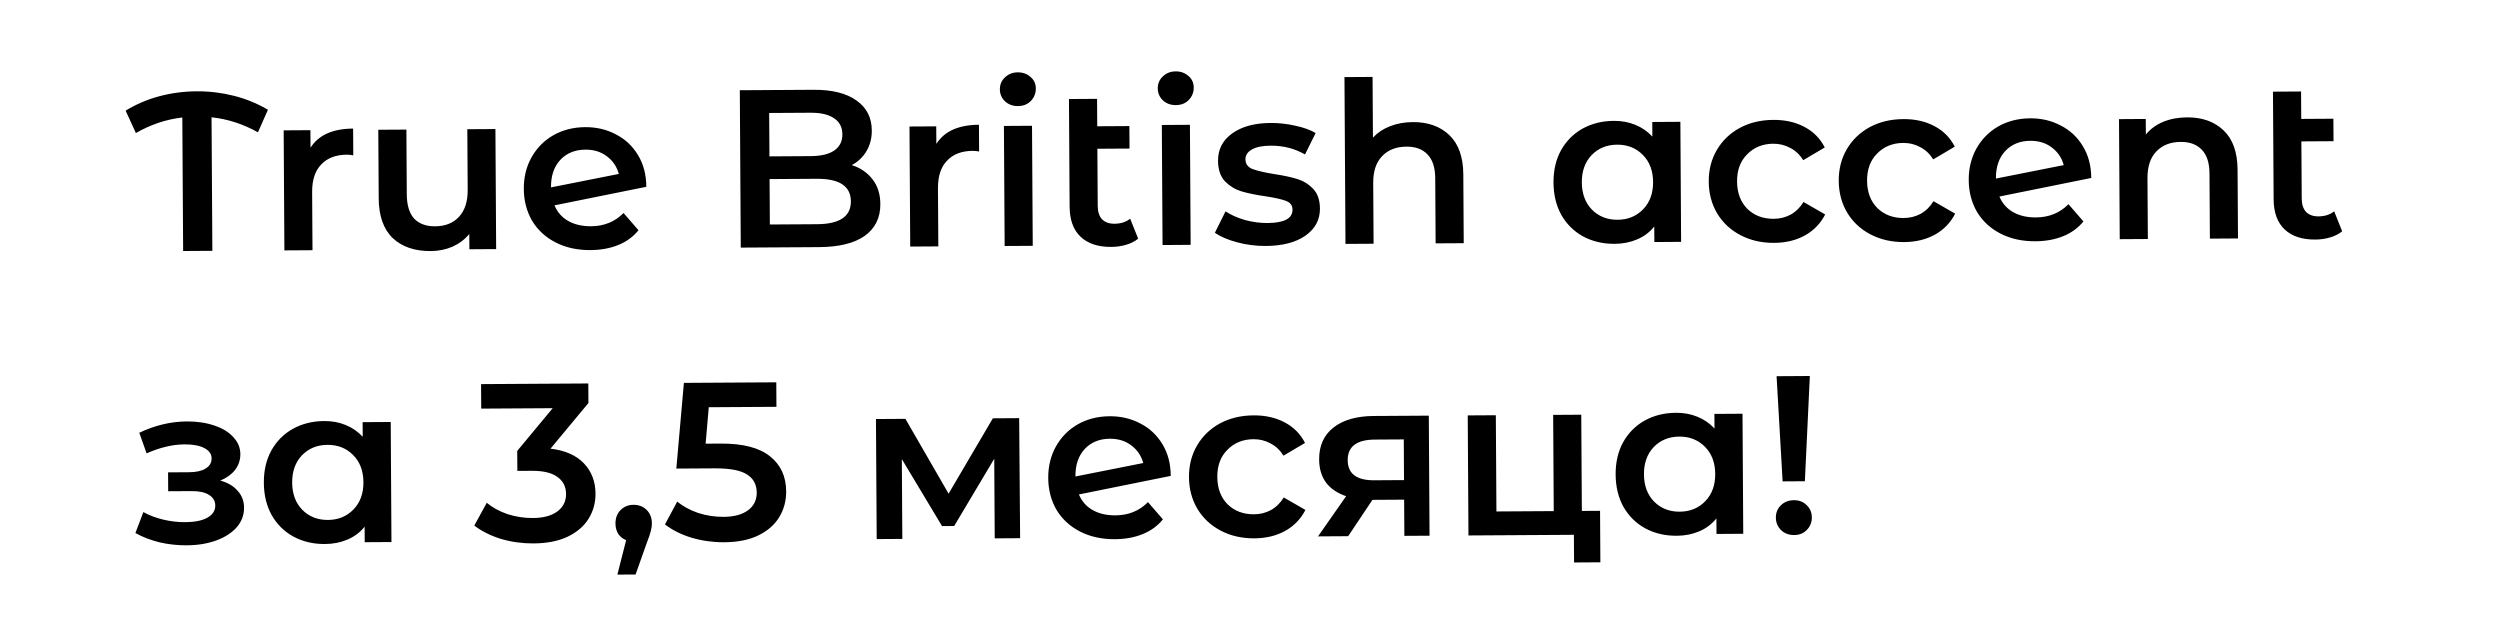<?xml version="1.0" encoding="UTF-8"?> <svg xmlns="http://www.w3.org/2000/svg" width="727" height="184" viewBox="0 0 727 184" fill="none"> <g filter="url(#filter0_d_123_4275)"> <rect x="0.396" y="4.845" width="718" height="84.663" transform="rotate(-0.353 0.396 4.845)" fill="white"></rect> </g> <g filter="url(#filter1_d_123_4275)"> <rect x="0.078" y="96.925" width="555.95" height="78.133" transform="rotate(-0.35 0.078 96.925)" fill="white"></rect> </g> <path d="M75.012 38.472C70.682 36.057 66.184 34.603 61.517 34.109L61.755 72.941L53.256 72.993L53.019 34.16C48.315 34.712 43.813 36.222 39.513 38.689L36.532 32.169C39.571 30.32 42.831 28.927 46.313 27.991C49.837 27.054 53.452 26.574 57.156 26.552C60.861 26.529 64.481 26.964 68.017 27.858C71.553 28.752 74.852 30.105 77.914 31.916L75.012 38.472ZM90.3 42.955C92.631 39.279 96.76 37.424 102.687 37.388L102.735 45.167C102.037 45.041 101.404 44.979 100.838 44.983C97.656 45.002 95.178 45.954 93.402 47.839C91.626 49.681 90.749 52.345 90.771 55.831L90.874 72.763L82.702 72.813L82.489 37.903L90.269 37.856L90.3 42.955ZM144.067 37.527L144.28 72.437L136.501 72.485L136.473 68.039C135.175 69.616 133.549 70.846 131.593 71.73C129.636 72.57 127.525 72.997 125.259 73.011C120.595 73.039 116.905 71.776 114.187 69.221C111.512 66.623 110.16 62.774 110.128 57.674L110.007 37.735L118.178 37.685L118.293 56.513C118.313 59.651 119.024 62 120.429 63.561C121.876 65.077 123.907 65.828 126.522 65.812C129.443 65.794 131.747 64.886 133.436 63.089C135.168 61.248 136.024 58.627 136.003 55.228L135.895 37.577L144.067 37.527ZM171.872 65.796C175.664 65.773 178.816 64.49 181.328 61.947L185.674 66.954C184.16 68.837 182.207 70.266 179.816 71.239C177.425 72.213 174.726 72.709 171.718 72.727C167.883 72.751 164.501 72.008 161.571 70.501C158.642 68.993 156.363 66.893 154.734 64.201C153.148 61.465 152.344 58.375 152.323 54.932C152.303 51.533 153.047 48.477 154.556 45.766C156.108 43.011 158.23 40.862 160.923 39.32C163.66 37.778 166.749 36.996 170.192 36.975C173.461 36.955 176.429 37.656 179.097 39.078C181.807 40.456 183.955 42.47 185.54 45.119C187.125 47.724 187.929 50.792 187.95 54.322L161.244 59.716C162.084 61.715 163.423 63.233 165.26 64.267C167.097 65.302 169.301 65.812 171.872 65.796ZM170.232 43.513C167.225 43.531 164.79 44.526 162.928 46.499C161.11 48.472 160.211 51.114 160.231 54.426L160.231 54.492L179.951 50.579C179.372 48.447 178.206 46.733 176.455 45.436C174.747 44.139 172.673 43.498 170.232 43.513ZM247.697 48.008C250.229 48.821 252.243 50.203 253.737 52.155C255.23 54.064 255.986 56.456 256.003 59.333C256.028 63.299 254.521 66.381 251.483 68.579C248.446 70.733 244.007 71.828 238.167 71.864L215.416 72.002L215.137 26.24L236.579 26.109C241.984 26.076 246.152 27.119 249.086 29.236C252.018 31.31 253.496 34.2 253.519 37.904C253.533 40.171 253.022 42.179 251.987 43.928C250.951 45.678 249.521 47.038 247.697 48.008ZM223.676 32.856L223.753 45.474L235.782 45.4C238.746 45.382 241.009 44.845 242.571 43.79C244.177 42.69 244.974 41.117 244.962 39.068C244.949 36.976 244.133 35.412 242.514 34.376C240.938 33.296 238.669 32.765 235.705 32.783L223.676 32.856ZM237.603 65.198C244.184 65.158 247.461 62.937 247.434 58.535C247.407 54.133 244.103 51.953 237.522 51.993L223.793 52.077L223.874 65.282L237.603 65.198ZM272.289 41.843C274.62 38.168 278.75 36.312 284.677 36.276L284.724 44.055C284.026 43.929 283.394 43.867 282.827 43.871C279.646 43.89 277.167 44.842 275.392 46.727C273.616 48.569 272.739 51.233 272.76 54.719L272.864 71.652L264.692 71.701L264.479 36.791L272.258 36.744L272.289 41.843ZM291.939 36.624L300.11 36.574L300.324 71.484L292.152 71.534L291.939 36.624ZM296.022 30.846C294.54 30.855 293.295 30.404 292.287 29.495C291.279 28.543 290.771 27.369 290.762 25.974C290.754 24.58 291.248 23.422 292.244 22.5C293.241 21.535 294.48 21.048 295.962 21.039C297.444 21.03 298.689 21.48 299.697 22.389C300.705 23.255 301.213 24.363 301.221 25.714C301.23 27.153 300.736 28.376 299.74 29.384C298.787 30.349 297.547 30.836 296.022 30.846ZM330.977 69.401C330.023 70.191 328.85 70.787 327.457 71.187C326.109 71.588 324.672 71.793 323.146 71.802C319.311 71.826 316.341 70.841 314.237 68.849C312.133 66.857 311.069 63.943 311.045 60.108L310.854 28.794L319.026 28.744L319.075 36.719L328.423 36.662L328.463 43.2L319.115 43.257L319.216 59.862C319.226 61.562 319.649 62.867 320.482 63.777C321.359 64.643 322.56 65.072 324.086 65.062C325.916 65.051 327.439 64.563 328.653 63.596L330.977 69.401ZM337.857 36.343L346.028 36.293L346.242 71.203L338.07 71.253L337.857 36.343ZM341.94 30.565C340.458 30.574 339.213 30.124 338.205 29.215C337.197 28.262 336.689 27.088 336.68 25.694C336.672 24.299 337.166 23.141 338.163 22.22C339.159 21.255 340.398 20.768 341.88 20.759C343.362 20.75 344.607 21.2 345.615 22.109C346.623 22.974 347.131 24.083 347.139 25.434C347.148 26.872 346.654 28.096 345.658 29.104C344.705 30.069 343.466 30.556 341.94 30.565ZM368.084 71.528C365.251 71.545 362.481 71.191 359.774 70.467C357.068 69.743 354.905 68.819 353.285 67.695L356.385 61.466C357.961 62.502 359.84 63.34 362.023 63.981C364.249 64.577 366.43 64.869 368.566 64.856C373.447 64.826 375.88 63.526 375.864 60.954C375.857 59.734 375.22 58.888 373.953 58.416C372.73 57.944 370.744 57.499 367.996 57.08C365.116 56.661 362.76 56.175 360.926 55.619C359.136 55.064 357.561 54.093 356.201 52.706C354.885 51.276 354.219 49.297 354.203 46.769C354.183 43.457 355.54 40.812 358.274 38.834C361.051 36.812 364.793 35.786 369.5 35.758C371.897 35.743 374.296 36.012 376.696 36.563C379.096 37.072 381.062 37.779 382.593 38.685L379.493 44.915C376.519 43.19 373.179 42.338 369.475 42.361C367.078 42.376 365.249 42.757 363.99 43.506C362.774 44.211 362.169 45.151 362.177 46.328C362.185 47.636 362.844 48.569 364.155 49.127C365.509 49.642 367.583 50.13 370.375 50.593C373.167 51.012 375.458 51.499 377.248 52.054C379.039 52.61 380.57 53.56 381.842 54.903C383.158 56.246 383.823 58.16 383.839 60.644C383.859 63.913 382.458 66.537 379.637 68.515C376.816 70.494 372.965 71.498 368.084 71.528ZM410.859 35.505C415.261 35.478 418.799 36.742 421.473 39.297C424.148 41.852 425.5 45.658 425.531 50.714L425.653 70.718L417.481 70.768L417.366 51.809C417.347 48.759 416.614 46.475 415.166 44.958C413.718 43.398 411.665 42.626 409.007 42.642C405.999 42.661 403.63 43.59 401.898 45.432C400.165 47.229 399.309 49.828 399.33 53.227L399.438 70.878L391.266 70.928L390.97 22.42L399.142 22.37L399.249 40.022C400.592 38.575 402.241 37.475 404.198 36.722C406.198 35.926 408.418 35.52 410.859 35.505ZM488.653 35.422L488.867 70.332L481.087 70.38L481.059 65.869C479.718 67.533 478.048 68.785 476.048 69.626C474.092 70.466 471.915 70.893 469.518 70.908C466.119 70.929 463.064 70.206 460.352 68.741C457.685 67.275 455.58 65.196 454.038 62.504C452.54 59.81 451.78 56.677 451.758 53.103C451.736 49.529 452.458 46.408 453.923 43.741C455.432 41.029 457.512 38.925 460.161 37.427C462.854 35.928 465.9 35.169 469.3 35.148C471.566 35.134 473.639 35.514 475.518 36.287C477.44 37.059 479.103 38.204 480.507 39.721L480.481 35.472L488.653 35.422ZM470.391 63.907C473.398 63.889 475.876 62.871 477.825 60.855C479.774 58.838 480.739 56.195 480.719 52.926C480.699 49.657 479.702 47.027 477.729 45.034C475.755 43.041 473.265 42.054 470.258 42.072C467.25 42.09 464.772 43.108 462.823 45.125C460.918 47.141 459.975 49.784 459.995 53.053C460.015 56.322 460.99 58.952 462.92 60.946C464.893 62.938 467.384 63.926 470.391 63.907ZM515.905 70.625C512.287 70.647 509.036 69.904 506.15 68.396C503.264 66.888 501.007 64.788 499.378 62.096C497.748 59.36 496.923 56.27 496.902 52.827C496.881 49.384 497.669 46.307 499.265 43.595C500.861 40.883 503.071 38.755 505.894 37.213C508.761 35.67 512.025 34.887 515.686 34.865C519.129 34.843 522.141 35.523 524.721 36.901C527.344 38.28 529.318 40.273 530.641 42.88L524.388 46.579C523.375 44.973 522.104 43.782 520.574 43.007C519.087 42.188 517.45 41.784 515.663 41.795C512.613 41.813 510.091 42.831 508.098 44.848C506.105 46.822 505.119 49.465 505.139 52.777C505.16 56.089 506.156 58.742 508.13 60.735C510.147 62.684 512.702 63.649 515.797 63.63C517.584 63.619 519.216 63.217 520.693 62.423C522.213 61.586 523.469 60.358 524.462 58.739L530.76 62.362C529.425 64.985 527.455 67.024 524.848 68.478C522.286 69.888 519.304 70.604 515.905 70.625ZM553.707 70.394C550.09 70.416 546.838 69.673 543.952 68.165C541.067 66.657 538.809 64.557 537.18 61.865C535.551 59.129 534.726 56.039 534.705 52.596C534.684 49.153 535.471 46.076 537.067 43.364C538.663 40.652 540.873 38.524 543.697 36.982C546.564 35.439 549.828 34.656 553.489 34.634C556.932 34.613 559.943 35.292 562.523 36.67C565.147 38.049 567.12 40.042 568.444 42.649L562.19 46.348C561.178 44.742 559.907 43.551 558.377 42.776C556.89 41.957 555.253 41.553 553.466 41.564C550.415 41.582 547.893 42.6 545.901 44.617C543.908 46.591 542.922 49.234 542.942 52.546C542.962 55.858 543.959 58.511 545.932 60.504C547.949 62.453 550.505 63.418 553.599 63.399C555.386 63.388 557.018 62.986 558.495 62.192C560.015 61.355 561.272 60.127 562.264 58.508L568.563 62.131C567.228 64.754 565.257 66.793 562.651 68.247C560.088 69.657 557.107 70.373 553.707 70.394ZM592.056 63.229C595.848 63.206 599 61.923 601.512 59.38L605.857 64.387C604.344 66.271 602.391 67.699 600 68.673C597.609 69.646 594.909 70.142 591.902 70.16C588.067 70.184 584.684 69.442 581.755 67.934C578.826 66.427 576.546 64.327 574.917 61.634C573.331 58.898 572.528 55.809 572.507 52.365C572.486 48.966 573.23 45.91 574.739 43.199C576.291 40.444 578.414 38.295 581.107 36.753C583.843 35.211 586.933 34.429 590.376 34.408C593.645 34.388 596.613 35.089 599.28 36.511C601.991 37.889 604.139 39.903 605.724 42.552C607.309 45.157 608.112 48.225 608.134 51.755L581.428 57.149C582.268 59.149 583.607 60.666 585.443 61.701C587.28 62.736 589.484 63.245 592.056 63.229ZM590.416 40.946C587.409 40.964 584.974 41.96 583.112 43.932C581.294 45.905 580.394 48.547 580.415 51.859L580.415 51.925L600.135 48.013C599.555 45.88 598.39 44.166 596.639 42.869C594.931 41.572 592.857 40.931 590.416 40.946ZM636.014 34.13C640.416 34.103 643.954 35.367 646.628 37.922C649.302 40.477 650.655 44.282 650.686 49.338L650.808 69.343L642.636 69.393L642.52 50.434C642.502 47.383 641.769 45.099 640.321 43.583C638.873 42.023 636.82 41.251 634.161 41.267C631.154 41.285 628.784 42.215 627.052 44.056C625.32 45.854 624.464 48.452 624.485 51.852L624.593 69.503L616.421 69.553L616.208 34.643L623.987 34.595L624.015 39.106C625.356 37.485 627.048 36.255 629.092 35.414C631.135 34.573 633.442 34.145 636.014 34.13ZM681.102 67.262C680.148 68.052 678.975 68.648 677.583 69.049C676.234 69.449 674.797 69.654 673.272 69.663C669.436 69.687 666.467 68.702 664.362 66.71C662.258 64.718 661.194 61.805 661.171 57.969L660.979 26.655L669.151 26.605L669.2 34.581L678.549 34.523L678.589 41.061L669.24 41.118L669.341 57.723C669.352 59.423 669.774 60.728 670.608 61.638C671.485 62.505 672.686 62.933 674.211 62.924C676.042 62.913 677.564 62.424 678.779 61.458L681.102 67.262ZM64.059 139.754C66.242 140.351 67.926 141.343 69.111 142.73C70.34 144.074 70.96 145.705 70.972 147.622C70.984 149.758 70.277 151.658 68.849 153.323C67.42 154.944 65.445 156.22 62.923 157.151C60.401 158.082 57.527 158.557 54.302 158.577C51.6 158.593 48.961 158.304 46.386 157.71C43.81 157.072 41.473 156.171 39.374 155.007L41.69 148.913C43.396 149.861 45.318 150.59 47.457 151.1C49.596 151.61 51.733 151.859 53.868 151.846C56.614 151.829 58.747 151.402 60.268 150.564C61.831 149.683 62.608 148.501 62.599 147.02C62.591 145.669 61.975 144.626 60.75 143.893C59.569 143.159 57.888 142.799 55.709 142.812L48.91 142.854L48.877 137.362L55.022 137.325C57.07 137.312 58.659 136.954 59.788 136.25C60.96 135.545 61.543 134.561 61.535 133.297C61.527 132.033 60.824 131.035 59.425 130.302C58.026 129.57 56.105 129.211 53.665 129.226C50.178 129.248 46.501 130.12 42.632 131.843L40.503 125.842C45.067 123.678 49.68 122.582 54.343 122.554C57.307 122.536 59.968 122.933 62.327 123.747C64.685 124.517 66.522 125.639 67.839 127.113C69.199 128.543 69.884 130.195 69.896 132.069C69.906 133.769 69.392 135.297 68.355 136.655C67.317 137.969 65.885 139.002 64.059 139.754ZM113.622 122.715L113.836 157.625L106.056 157.672L106.029 153.161C104.688 154.826 103.017 156.078 101.017 156.918C99.061 157.758 96.885 158.186 94.488 158.2C91.088 158.221 88.033 157.499 85.322 156.034C82.654 154.568 80.549 152.489 79.007 149.796C77.509 147.103 76.749 143.969 76.727 140.396C76.705 136.822 77.427 133.701 78.893 131.033C80.401 128.322 82.481 126.217 85.13 124.719C87.823 123.221 90.87 122.461 94.269 122.44C96.535 122.427 98.608 122.806 100.487 123.579C102.409 124.352 104.073 125.497 105.477 127.014L105.451 122.764L113.622 122.715ZM95.36 151.2C98.367 151.181 100.845 150.164 102.794 148.147C104.743 146.13 105.708 143.487 105.688 140.219C105.668 136.95 104.671 134.319 102.698 132.326C100.724 130.333 98.234 129.346 95.227 129.365C92.219 129.383 89.741 130.401 87.792 132.417C85.887 134.434 84.944 137.077 84.964 140.345C84.984 143.614 85.959 146.245 87.889 148.238C89.862 150.231 92.353 151.218 95.36 151.2ZM160.082 130.472C164.313 130.969 167.547 132.388 169.784 134.728C172.021 137.068 173.15 140.003 173.172 143.533C173.188 146.192 172.527 148.615 171.19 150.802C169.852 152.989 167.814 154.745 165.076 156.069C162.382 157.35 159.073 158.002 155.151 158.026C151.882 158.046 148.72 157.608 145.663 156.711C142.65 155.771 140.071 154.479 137.925 152.836L141.546 146.21C143.21 147.595 145.222 148.694 147.581 149.508C149.982 150.278 152.447 150.655 154.975 150.639C157.982 150.621 160.332 149.997 162.024 148.766C163.76 147.491 164.621 145.786 164.608 143.651C164.595 141.515 163.757 139.864 162.094 138.697C160.474 137.487 157.986 136.892 154.63 136.912L150.446 136.938L150.41 131.12L160.729 118.7L139.94 118.827L139.897 111.701L171.08 111.511L171.115 117.199L160.082 130.472ZM184.243 146.8C185.768 146.79 187.035 147.284 188.044 148.28C189.052 149.276 189.561 150.581 189.571 152.193C189.575 152.891 189.471 153.632 189.258 154.418C189.088 155.16 188.703 156.296 188.102 157.825L184.824 167.063L179.529 167.095L182.083 157.077C181.121 156.691 180.355 156.085 179.783 155.26C179.255 154.392 178.987 153.391 178.98 152.258C178.971 150.645 179.464 149.335 180.46 148.326C181.456 147.318 182.717 146.809 184.243 146.8ZM209.575 128.993C216.025 128.954 220.805 130.188 223.915 132.697C227.025 135.163 228.593 138.553 228.619 142.867C228.636 145.613 227.975 148.101 226.638 150.332C225.3 152.563 223.285 154.341 220.59 155.665C217.896 156.989 214.566 157.663 210.6 157.687C207.331 157.707 204.169 157.269 201.112 156.372C198.056 155.432 195.476 154.14 193.374 152.497L196.929 145.872C198.638 147.256 200.671 148.355 203.03 149.169C205.431 149.939 207.896 150.316 210.424 150.301C213.431 150.282 215.781 149.658 217.473 148.427C219.209 147.153 220.07 145.426 220.057 143.247C220.043 140.893 219.095 139.134 217.213 137.968C215.375 136.759 212.212 136.168 207.723 136.196L196.675 136.263L198.876 111.341L225.745 111.177L225.788 118.303L206.111 118.423L205.195 129.02L209.575 128.993ZM289.265 156.553L289.124 133.41L277.475 152.964L273.945 152.985L262.254 133.509L262.396 156.717L254.943 156.763L254.73 121.853L263.294 121.8L275.849 143.56L288.725 121.645L296.374 121.598L296.652 156.508L289.265 156.553ZM324.375 149.866C328.167 149.843 331.319 148.56 333.831 146.017L338.177 151.024C336.663 152.907 334.71 154.336 332.319 155.309C329.928 156.283 327.228 156.779 324.221 156.797C320.386 156.821 317.004 156.078 314.074 154.571C311.145 153.063 308.866 150.963 307.236 148.271C305.651 145.535 304.847 142.445 304.826 139.002C304.805 135.603 305.55 132.547 307.058 129.836C308.611 127.08 310.733 124.932 313.426 123.39C316.162 121.848 319.252 121.066 322.695 121.045C325.964 121.025 328.932 121.726 331.599 123.148C334.31 124.526 336.458 126.54 338.043 129.189C339.628 131.794 340.432 134.862 340.453 138.392L313.747 143.786C314.587 145.785 315.926 147.303 317.763 148.338C319.599 149.372 321.804 149.882 324.375 149.866ZM322.735 127.583C319.728 127.601 317.293 128.596 315.431 130.569C313.613 132.542 312.714 135.184 312.734 138.496L312.734 138.562L332.454 134.649C331.875 132.517 330.709 130.803 328.958 129.506C327.25 128.209 325.176 127.568 322.735 127.583ZM364.76 156.549C361.142 156.572 357.891 155.829 355.005 154.321C352.119 152.813 349.862 150.713 348.233 148.021C346.603 145.285 345.778 142.195 345.757 138.752C345.736 135.309 346.523 132.232 348.12 129.52C349.716 126.808 351.925 124.68 354.749 123.137C357.616 121.594 360.88 120.812 364.541 120.789C367.984 120.768 370.996 121.447 373.576 122.826C376.199 124.205 378.173 126.198 379.496 128.805L373.243 132.504C372.23 130.898 370.959 129.707 369.429 128.932C367.942 128.113 366.305 127.709 364.518 127.72C361.467 127.738 358.946 128.756 356.953 130.773C354.96 132.747 353.974 135.39 353.994 138.702C354.014 142.014 355.011 144.667 356.985 146.66C359.002 148.609 361.557 149.574 364.652 149.555C366.439 149.544 368.07 149.142 369.548 148.348C371.068 147.511 372.324 146.283 373.317 144.664L379.615 148.287C378.28 150.91 376.309 152.949 373.703 154.403C371.14 155.813 368.159 156.529 364.76 156.549ZM415.497 120.87L415.71 155.781L408.388 155.825L408.324 145.3L399.106 145.356L392.045 155.925L383.285 155.979L391.451 144.292C388.918 143.435 386.97 142.118 385.608 140.339C384.289 138.517 383.622 136.276 383.606 133.618C383.581 129.608 384.979 126.505 387.798 124.309C390.618 122.112 394.512 120.999 399.48 120.968L415.497 120.87ZM399.784 127.831C394.51 127.863 391.886 129.862 391.91 133.828C391.934 137.751 394.495 139.697 399.595 139.665L408.289 139.612L408.217 127.78L399.784 127.831ZM465.297 148.548L465.388 163.519L457.739 163.565L457.69 155.524L427.029 155.711L426.816 120.801L434.988 120.751L435.159 148.732L451.83 148.63L451.659 120.65L459.83 120.6L460.001 148.58L465.297 148.548ZM506.722 120.313L506.935 155.223L499.155 155.271L499.128 150.76C497.787 152.424 496.116 153.677 494.117 154.517C492.16 155.357 489.984 155.784 487.587 155.799C484.187 155.82 481.132 155.098 478.421 153.632C475.753 152.167 473.648 150.088 472.106 147.395C470.608 144.702 469.848 141.568 469.826 137.994C469.804 134.42 470.526 131.3 471.992 128.632C473.501 125.921 475.58 123.816 478.229 122.318C480.922 120.819 483.969 120.06 487.368 120.039C489.635 120.025 491.707 120.405 493.586 121.178C495.508 121.951 497.172 123.096 498.576 124.612L498.55 120.363L506.722 120.313ZM488.459 148.798C491.466 148.78 493.945 147.762 495.894 145.746C497.843 143.729 498.807 141.086 498.787 137.817C498.767 134.549 497.77 131.918 495.797 129.925C493.823 127.932 491.333 126.945 488.326 126.963C485.319 126.982 482.84 127.999 480.891 130.016C478.986 132.033 478.043 134.675 478.063 137.944C478.083 141.213 479.058 143.844 480.988 145.837C482.962 147.83 485.452 148.817 488.459 148.798ZM516.628 109.4L526.303 109.341L524.856 139.946L518.384 139.986L516.628 109.4ZM521.748 155.59C520.223 155.6 518.956 155.128 517.948 154.175C516.939 153.179 516.43 151.962 516.422 150.524C516.413 149.085 516.907 147.884 517.903 146.919C518.9 145.954 520.161 145.467 521.686 145.457C523.168 145.448 524.391 145.92 525.356 146.873C526.364 147.826 526.873 149.021 526.881 150.46C526.89 151.898 526.397 153.121 525.4 154.13C524.447 155.095 523.23 155.581 521.748 155.59Z" fill="black"></path> <defs> <filter id="filter0_d_123_4275" x="0.396" y="0.422" width="726.508" height="97.085" filterUnits="userSpaceOnUse" color-interpolation-filters="sRGB"> <feFlood flood-opacity="0" result="BackgroundImageFix"></feFlood> <feColorMatrix in="SourceAlpha" type="matrix" values="0 0 0 0 0 0 0 0 0 0 0 0 0 0 0 0 0 0 127 0" result="hardAlpha"></feColorMatrix> <feOffset dx="4" dy="4"></feOffset> <feGaussianBlur stdDeviation="2"></feGaussianBlur> <feComposite in2="hardAlpha" operator="out"></feComposite> <feColorMatrix type="matrix" values="0 0 0 0 0 0 0 0 0 0 0 0 0 0 0 0 0 0 0.25 0"></feColorMatrix> <feBlend mode="normal" in2="BackgroundImageFix" result="effect1_dropShadow_123_4275"></feBlend> <feBlend mode="normal" in="SourceGraphic" in2="effect1_dropShadow_123_4275" result="shape"></feBlend> </filter> <filter id="filter1_d_123_4275" x="0.078" y="93.529" width="564.417" height="89.528" filterUnits="userSpaceOnUse" color-interpolation-filters="sRGB"> <feFlood flood-opacity="0" result="BackgroundImageFix"></feFlood> <feColorMatrix in="SourceAlpha" type="matrix" values="0 0 0 0 0 0 0 0 0 0 0 0 0 0 0 0 0 0 127 0" result="hardAlpha"></feColorMatrix> <feOffset dx="4" dy="4"></feOffset> <feGaussianBlur stdDeviation="2"></feGaussianBlur> <feComposite in2="hardAlpha" operator="out"></feComposite> <feColorMatrix type="matrix" values="0 0 0 0 0 0 0 0 0 0 0 0 0 0 0 0 0 0 0.25 0"></feColorMatrix> <feBlend mode="normal" in2="BackgroundImageFix" result="effect1_dropShadow_123_4275"></feBlend> <feBlend mode="normal" in="SourceGraphic" in2="effect1_dropShadow_123_4275" result="shape"></feBlend> </filter> </defs> </svg> 